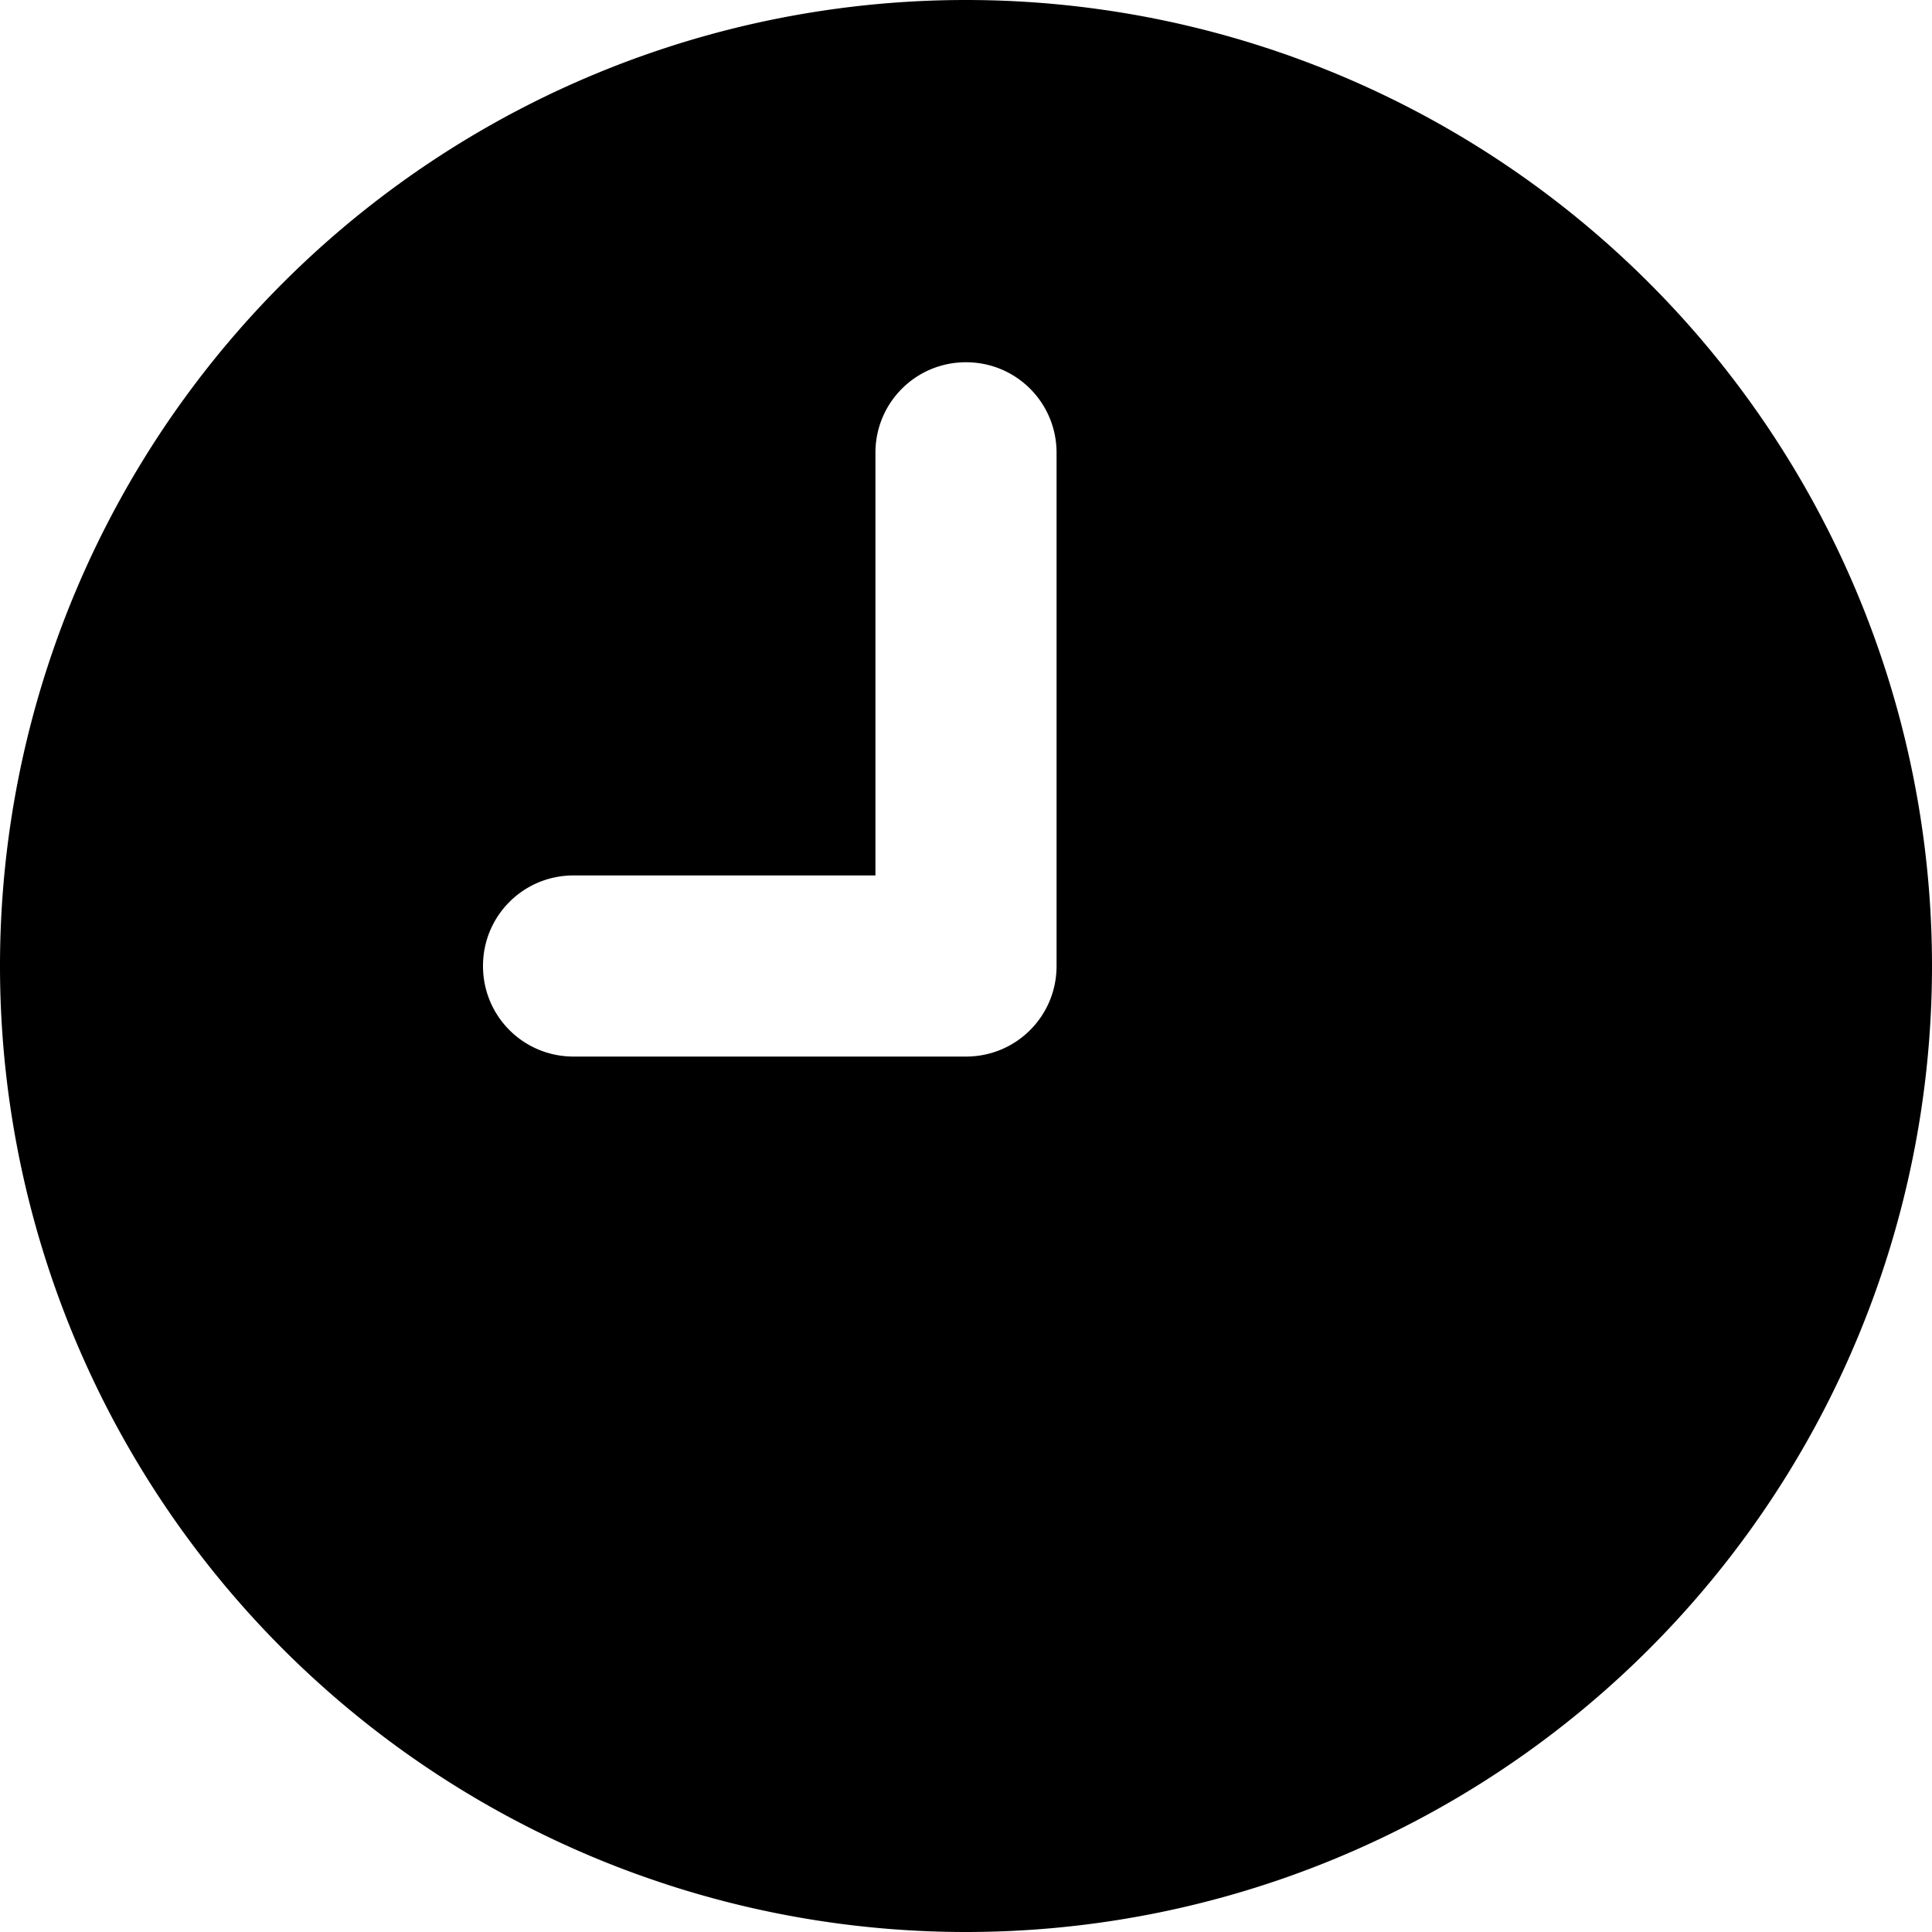 <svg xmlns="http://www.w3.org/2000/svg" viewBox="0 0 512 512"><!--! Font Awesome Pro 6.7.1 by @fontawesome - https://fontawesome.com License - https://fontawesome.com/license (Commercial License) Copyright 2024 Fonticons, Inc. --><path d="M256 512A256 256 0 1 0 256 0a256 256 0 1 0 0 512zm24-392l0 136c0 13.3-10.7 24-24 24l-104 0c-13.3 0-24-10.7-24-24s10.7-24 24-24l80 0 0-112c0-13.3 10.7-24 24-24s24 10.7 24 24z"/></svg>